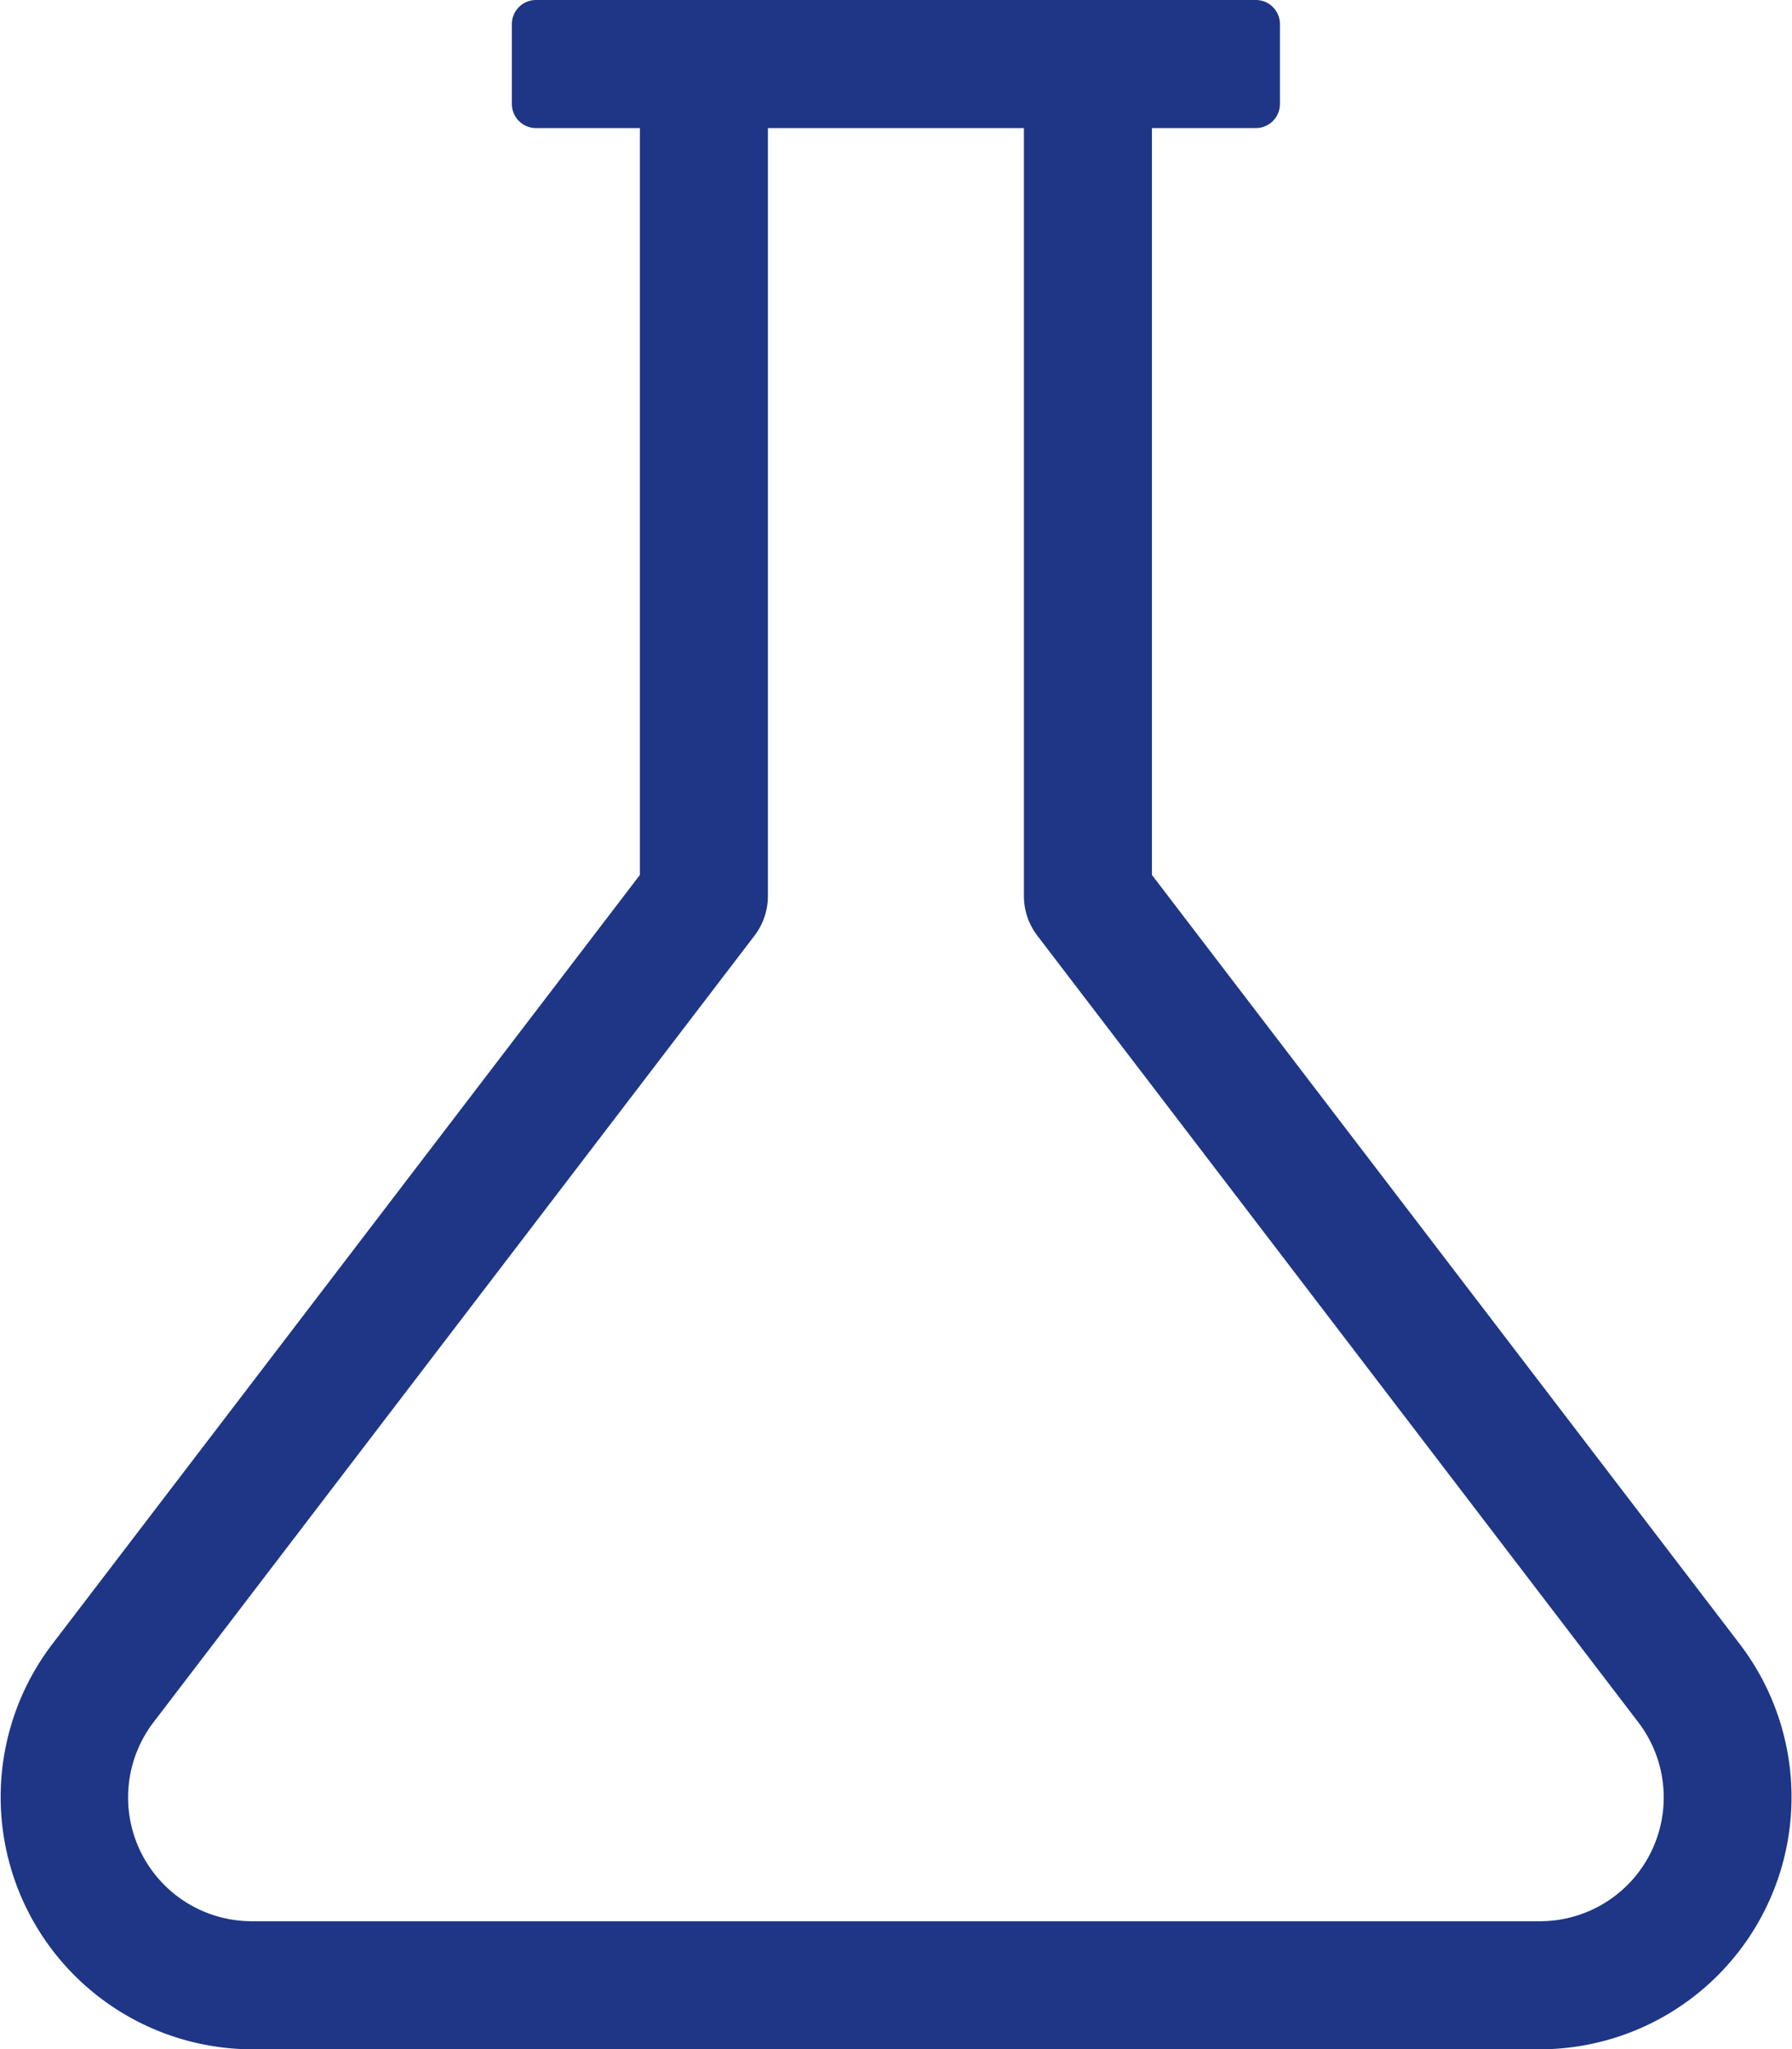 <svg xmlns="http://www.w3.org/2000/svg" width="19.248" height="22" viewBox="0 0 19.248 22">
  <path id="check" d="M18.721,17.647,12.409,9.393V1.375h1.117a.259.259,0,0,0,.258-.258V.258A.259.259,0,0,0,13.526,0H5.792a.259.259,0,0,0-.258.258v.859a.259.259,0,0,0,.258.258H6.909V9.393L.6,17.647A2.708,2.708,0,0,0,2.745,22H16.573A2.707,2.707,0,0,0,18.721,17.647Zm-2.148,2.978H2.745a1.329,1.329,0,0,1-1.057-2.14l6.454-8.443a.7.7,0,0,0,.142-.417V1.375h2.75v8.25a.7.7,0,0,0,.142.417l6.454,8.443A1.329,1.329,0,0,1,16.573,20.625Z" transform="translate(-0.036)" fill="#1e3685"/>
</svg>
